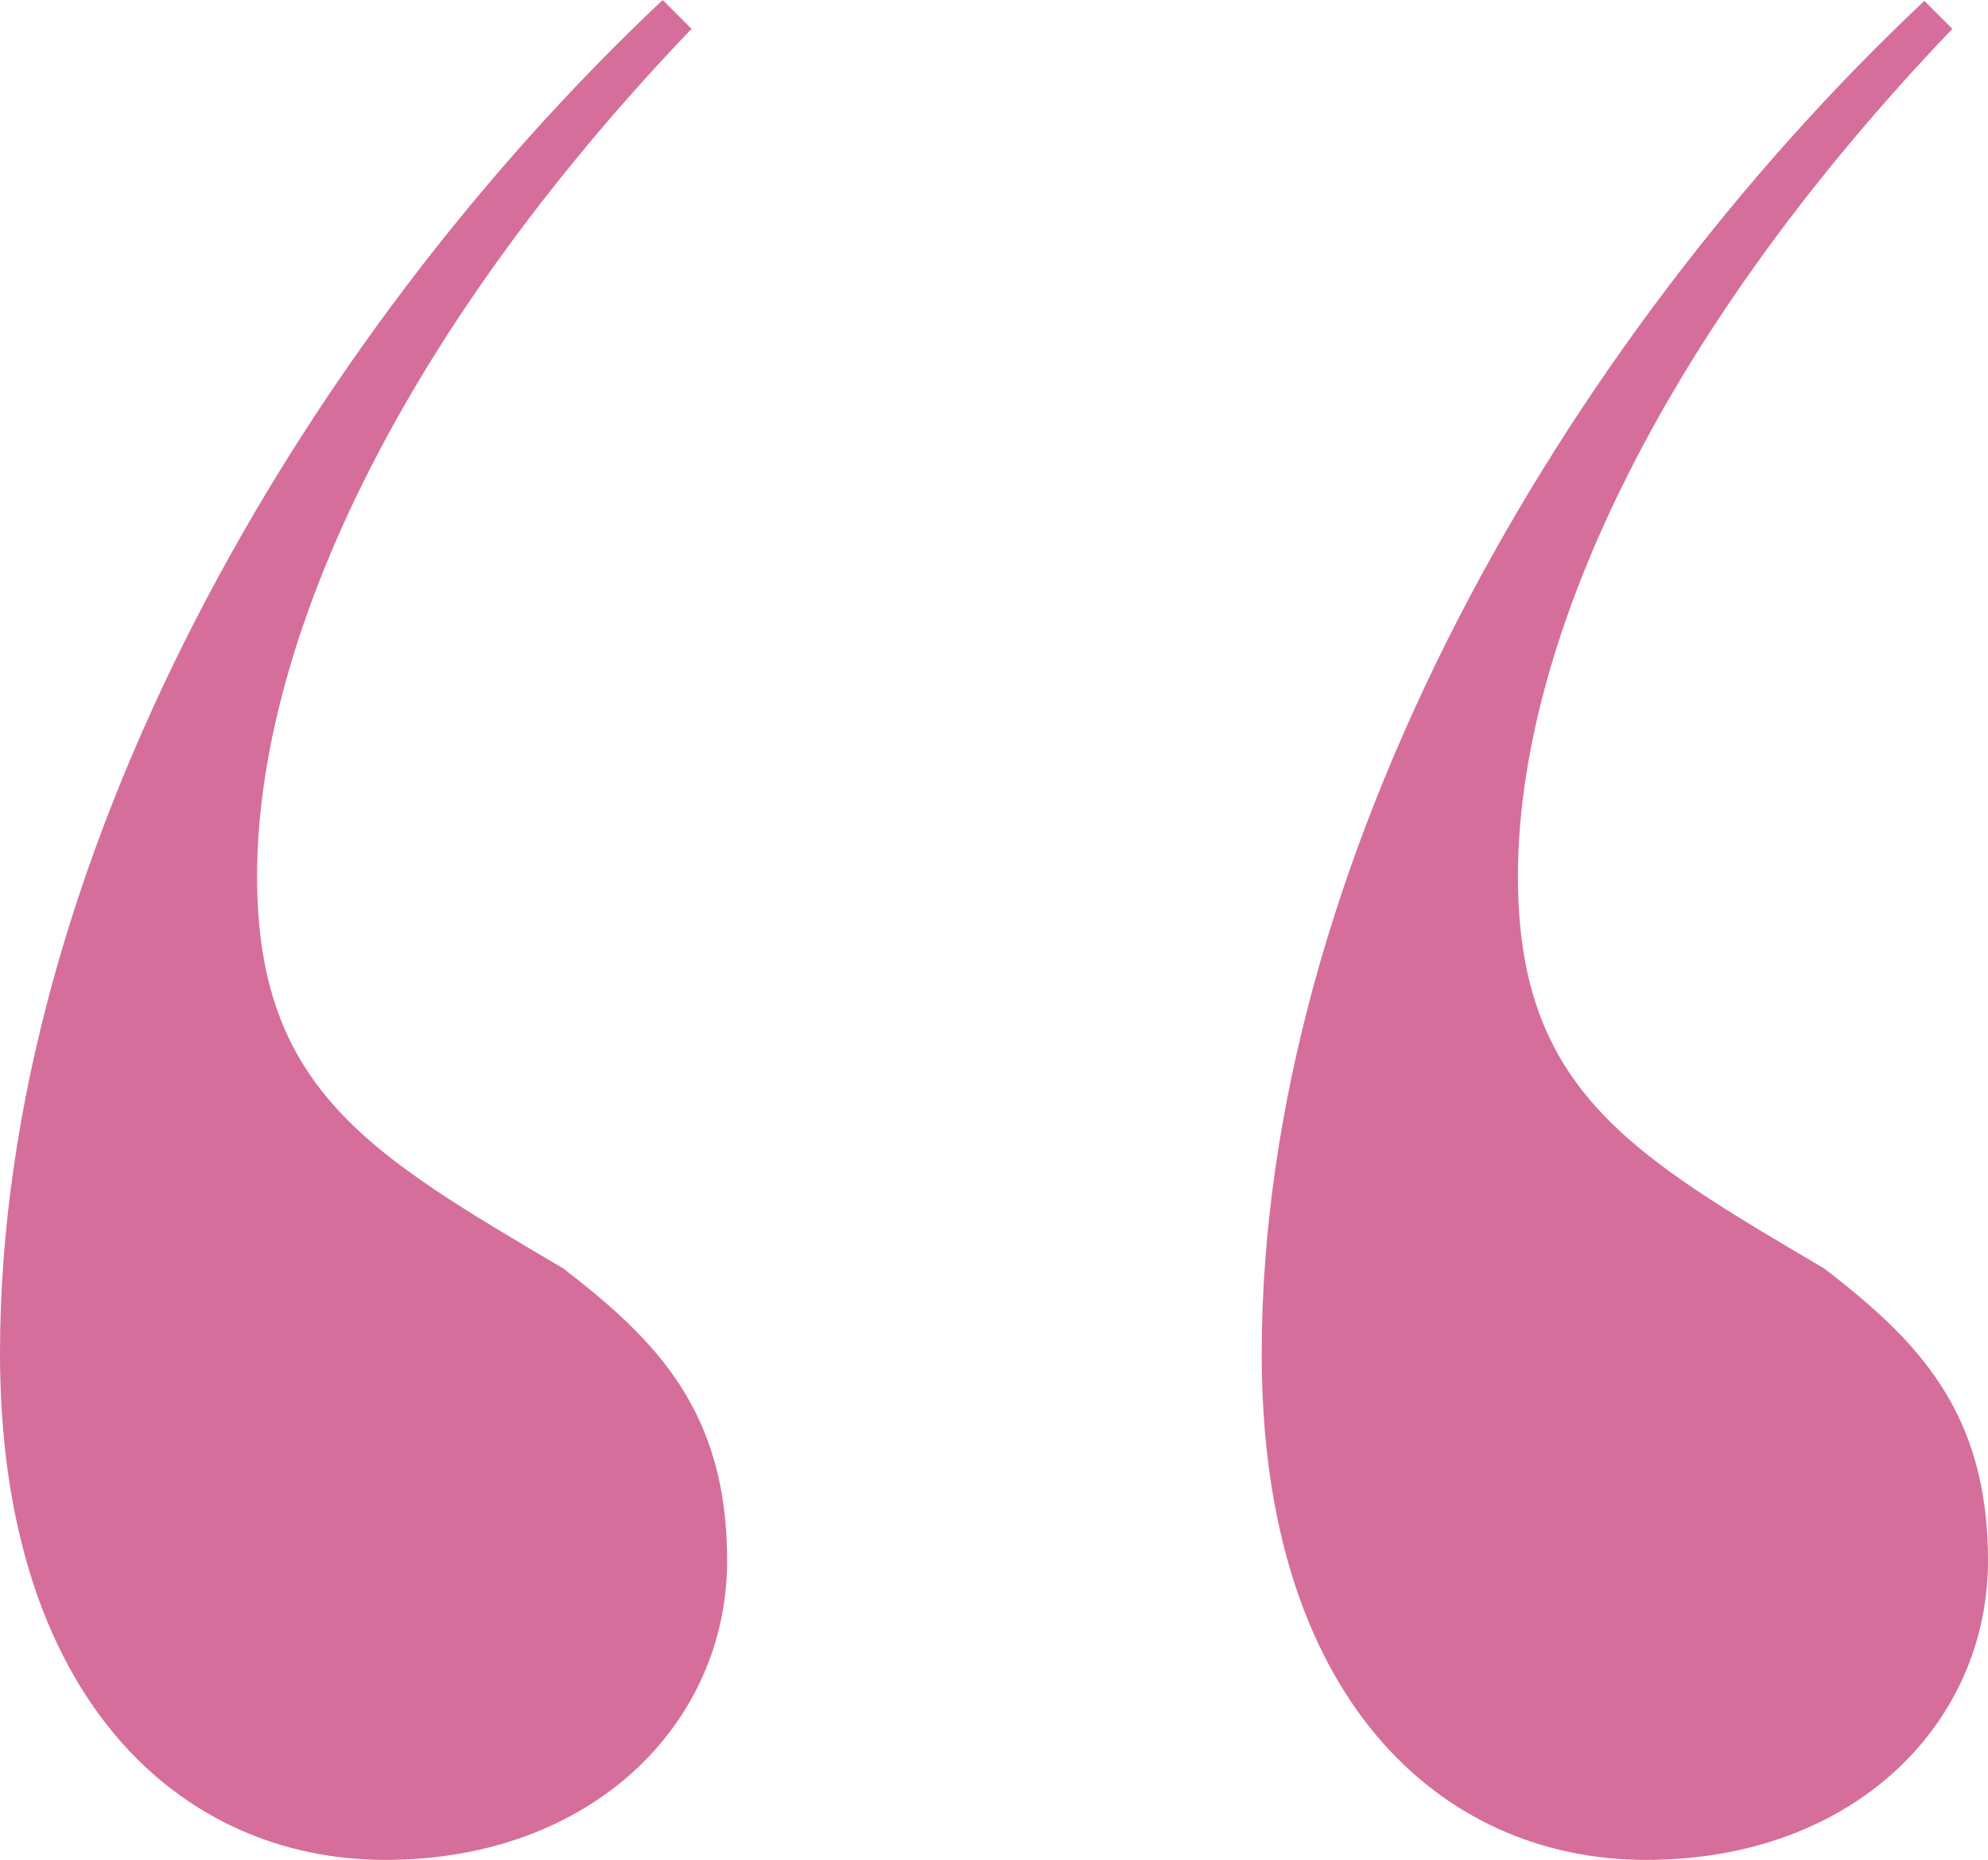 <?xml version="1.0" encoding="UTF-8"?><svg id="_レイヤー_2" xmlns="http://www.w3.org/2000/svg" viewBox="0 0 23.43 21.92"><defs><style>.cls-1{fill:#d66e9c;}</style></defs><g id="design"><path class="cls-1" d="M7.81,0l.34.34c-3.53,3.69-5.12,7.31-5.12,9.99,0,2.52,1.34,3.28,3.61,4.62,1.09.84,1.93,1.68,1.93,3.44,0,1.93-1.6,3.53-4.03,3.53S0,19.99,0,15.95C0,10.16,3.53,4.03,7.81,0ZM22.67,0l.34.34c-3.53,3.69-5.12,7.31-5.12,9.99,0,2.52,1.34,3.28,3.61,4.62,1.09.84,1.93,1.68,1.93,3.44,0,1.93-1.59,3.53-4.03,3.53s-4.53-1.93-4.53-5.96c0-5.79,3.53-11.92,7.81-15.95Z"/></g></svg>